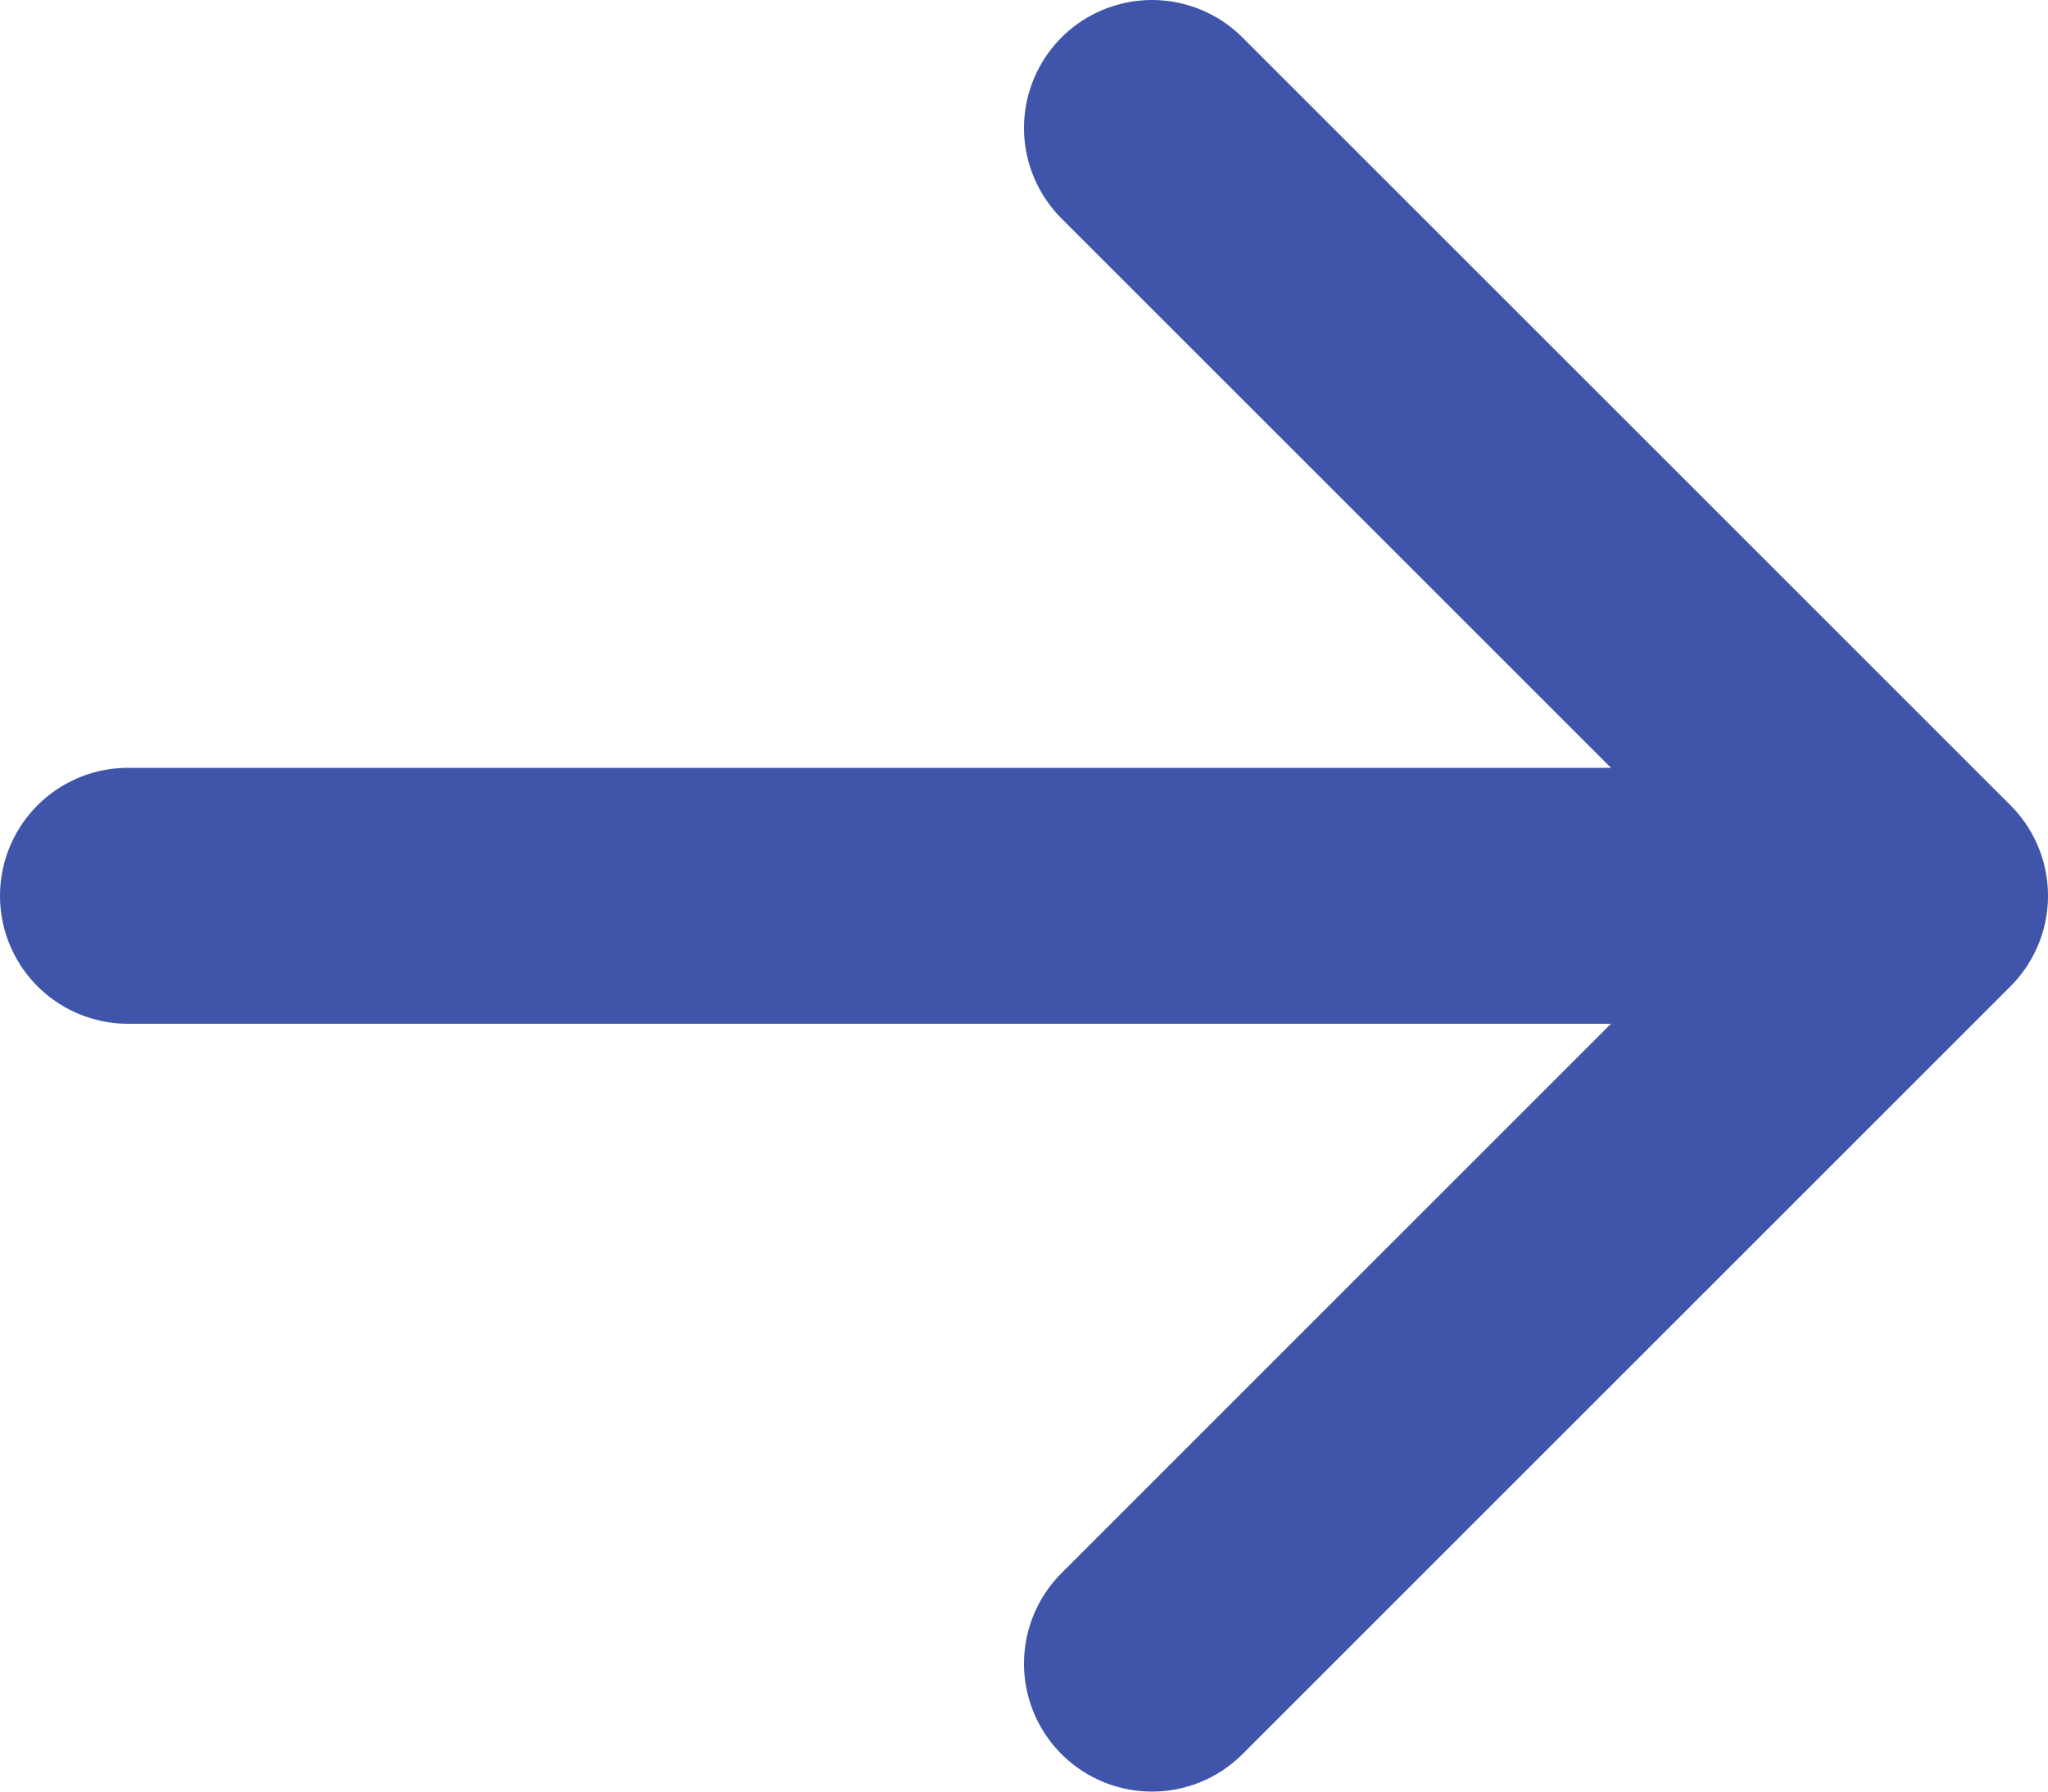 <svg width="16" height="14" viewBox="0 0 16 14" fill="none" xmlns="http://www.w3.org/2000/svg">
<path d="M1 7H15M15 7L9 13M15 7L9 1" stroke="#4055A9" stroke-width="2" stroke-linecap="round" stroke-linejoin="round"/>
</svg>
